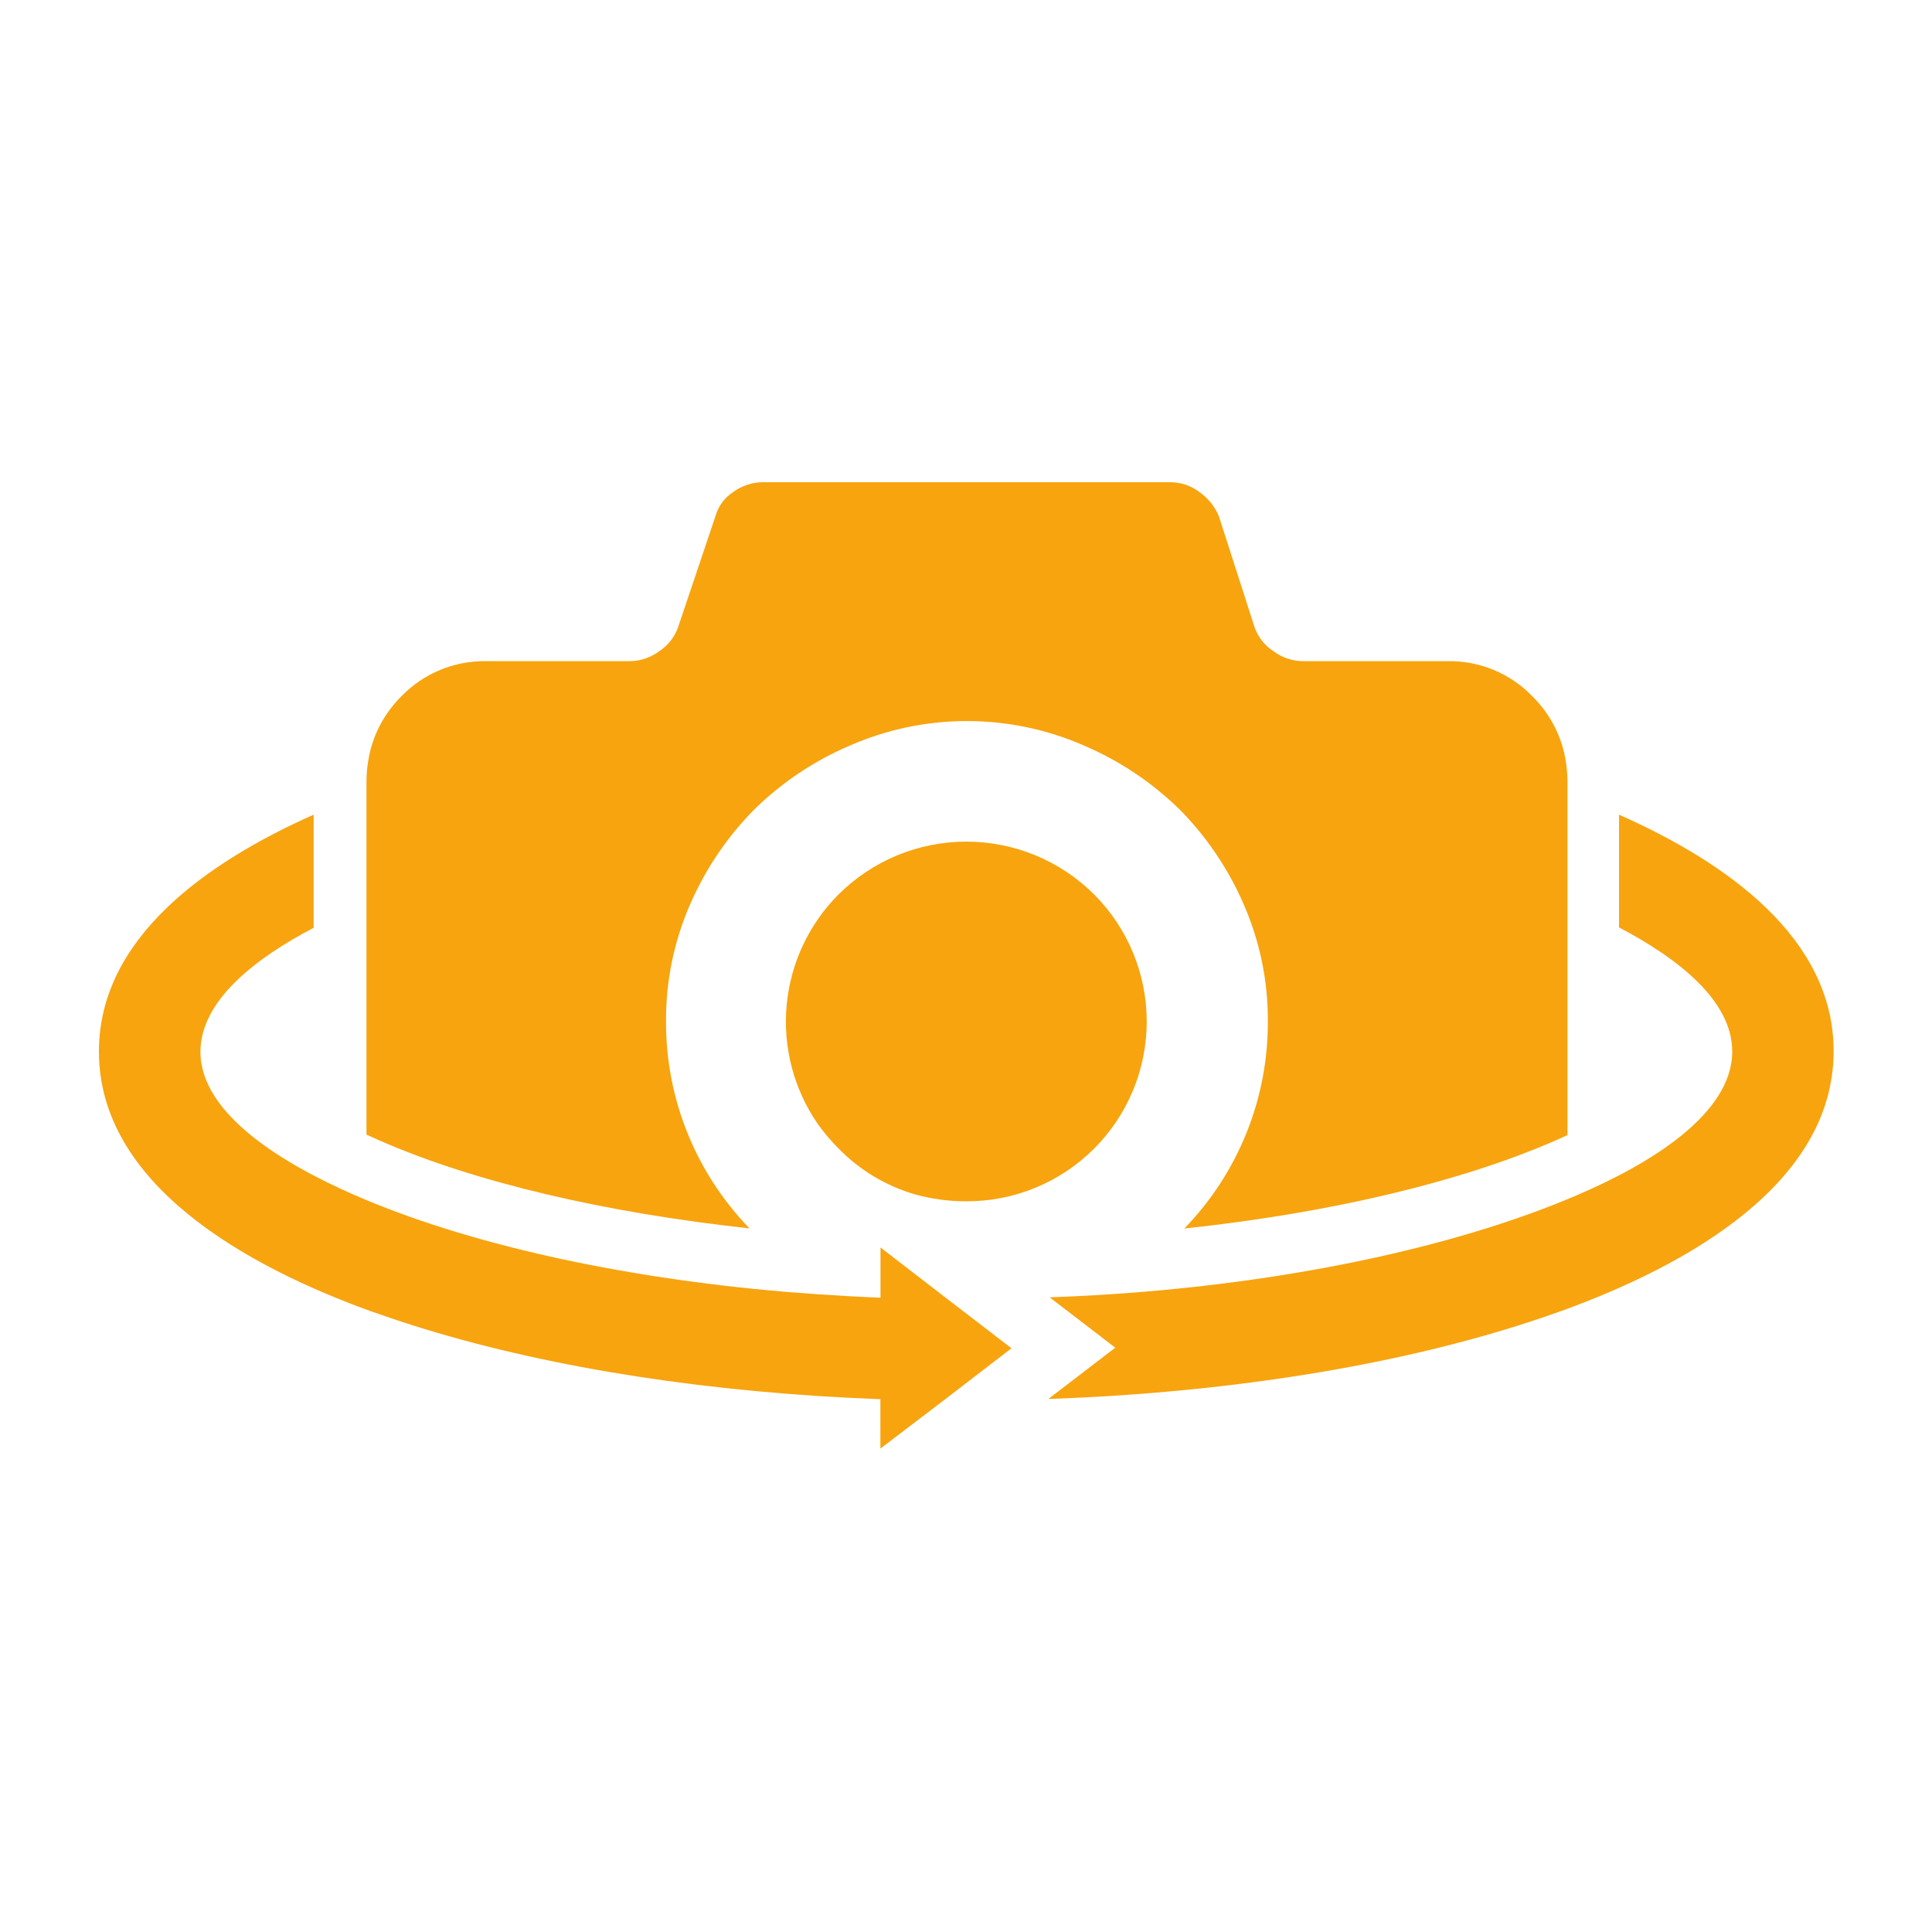 <svg width="1250" height="1250" viewBox="0 0 1250 1250" fill="none" xmlns="http://www.w3.org/2000/svg">
<path d="M569.685 807.107V839.6C556.024 839.061 542.442 838.288 528.858 837.364L508.328 835.818C399.889 826.635 300.788 804.404 229.32 773.15C183.861 753.315 129.681 721.054 129.681 680.534C129.681 647.423 165.261 620.024 202.924 600.267V527.094C133.463 557.964 64 607.128 64 680.298C64 766.354 159.474 819.221 239.586 848.246L244.525 849.943C323.714 877.96 422.046 896.252 528.783 903.196C542.289 904.046 555.872 904.741 569.61 905.281V937.235L610.13 906.364L654.432 872.329L613.217 840.686L569.685 807.107Z" fill="#F7A40F"/>
<path d="M542.593 578.654C523.371 597.868 511.477 623.203 508.968 650.265C506.459 677.327 513.493 704.415 528.855 726.84C532.948 732.656 537.546 738.104 542.593 743.121C556.215 757.11 573.235 767.322 591.986 772.761C602.793 775.766 613.958 777.272 625.175 777.238C656.08 777.355 685.758 765.17 707.666 743.371C729.573 721.571 741.9 691.95 741.934 661.045C741.964 630.144 729.699 600.496 707.834 578.653C685.892 556.798 656.184 544.527 625.214 544.527C594.243 544.527 564.535 556.798 542.593 578.653V578.654Z" fill="#F7A40F"/>
<path d="M484.942 794.762C450.052 758.822 430.658 710.631 430.917 660.547C430.791 634.715 436.05 609.138 446.352 585.452C456.291 562.461 470.422 541.522 488.029 523.708C505.865 506.222 526.805 492.216 549.774 482.415C573.68 471.932 599.498 466.518 625.602 466.518C651.706 466.518 677.528 471.932 701.435 482.415C724.395 492.233 745.331 506.235 763.175 523.708C770.778 531.345 777.721 539.605 783.938 548.404C792.227 559.988 799.239 572.435 804.857 585.531C815.158 609.217 820.417 634.793 820.292 660.625C820.551 710.712 801.153 758.905 766.262 794.84C860.035 784.884 944.545 764.894 1006.44 737.879L1014.16 734.408V505.105C1014.08 500.917 1013.72 496.738 1013.08 492.602C1011.87 484.774 1009.42 477.193 1005.83 470.143C1002.11 462.846 997.236 456.201 991.394 450.458C977.116 435.688 957.368 427.476 936.829 427.77H842.823C835.967 427.671 829.318 425.4 823.835 421.285C818.226 417.598 813.969 412.175 811.715 405.85L788.56 333.843H788.565C785.918 327.63 781.588 322.28 776.062 318.407C770.747 314.314 764.245 312.065 757.535 312H493.272C486.428 312.104 479.793 314.34 474.283 318.407C468.769 322.017 464.741 327.5 462.94 333.843L438.706 405.85C436.452 412.175 432.195 417.598 426.586 421.285C421.103 425.4 414.454 427.671 407.598 427.77H314.364C293.804 427.49 274.039 435.701 259.721 450.458C254.246 455.92 249.618 462.163 245.982 468.985C242.144 476.221 239.536 484.045 238.263 492.14C237.559 496.35 237.17 500.607 237.105 504.873V734.098L244.825 737.57C306.648 764.817 391.154 784.574 484.927 794.764L484.942 794.762Z" fill="#F7A40F"/>
<path d="M1047.51 527.109V600.045C1085.18 619.802 1120.75 647.201 1120.75 680.312C1120.75 721.065 1066.73 753.326 1021.11 772.927C949.645 803.798 850.545 826.413 742.105 835.596C721.342 837.371 700.272 838.605 679.126 839.378L721.576 871.95L678.279 905.138C801.298 900.817 915.994 881.522 1005.83 849.723L1010.69 848.026C1090.8 818.93 1186.36 766.139 1186.36 680.077C1186.36 607.063 1117.36 558.054 1047.51 527.105L1047.51 527.109Z" fill="#F7A40F"/>
</svg>
